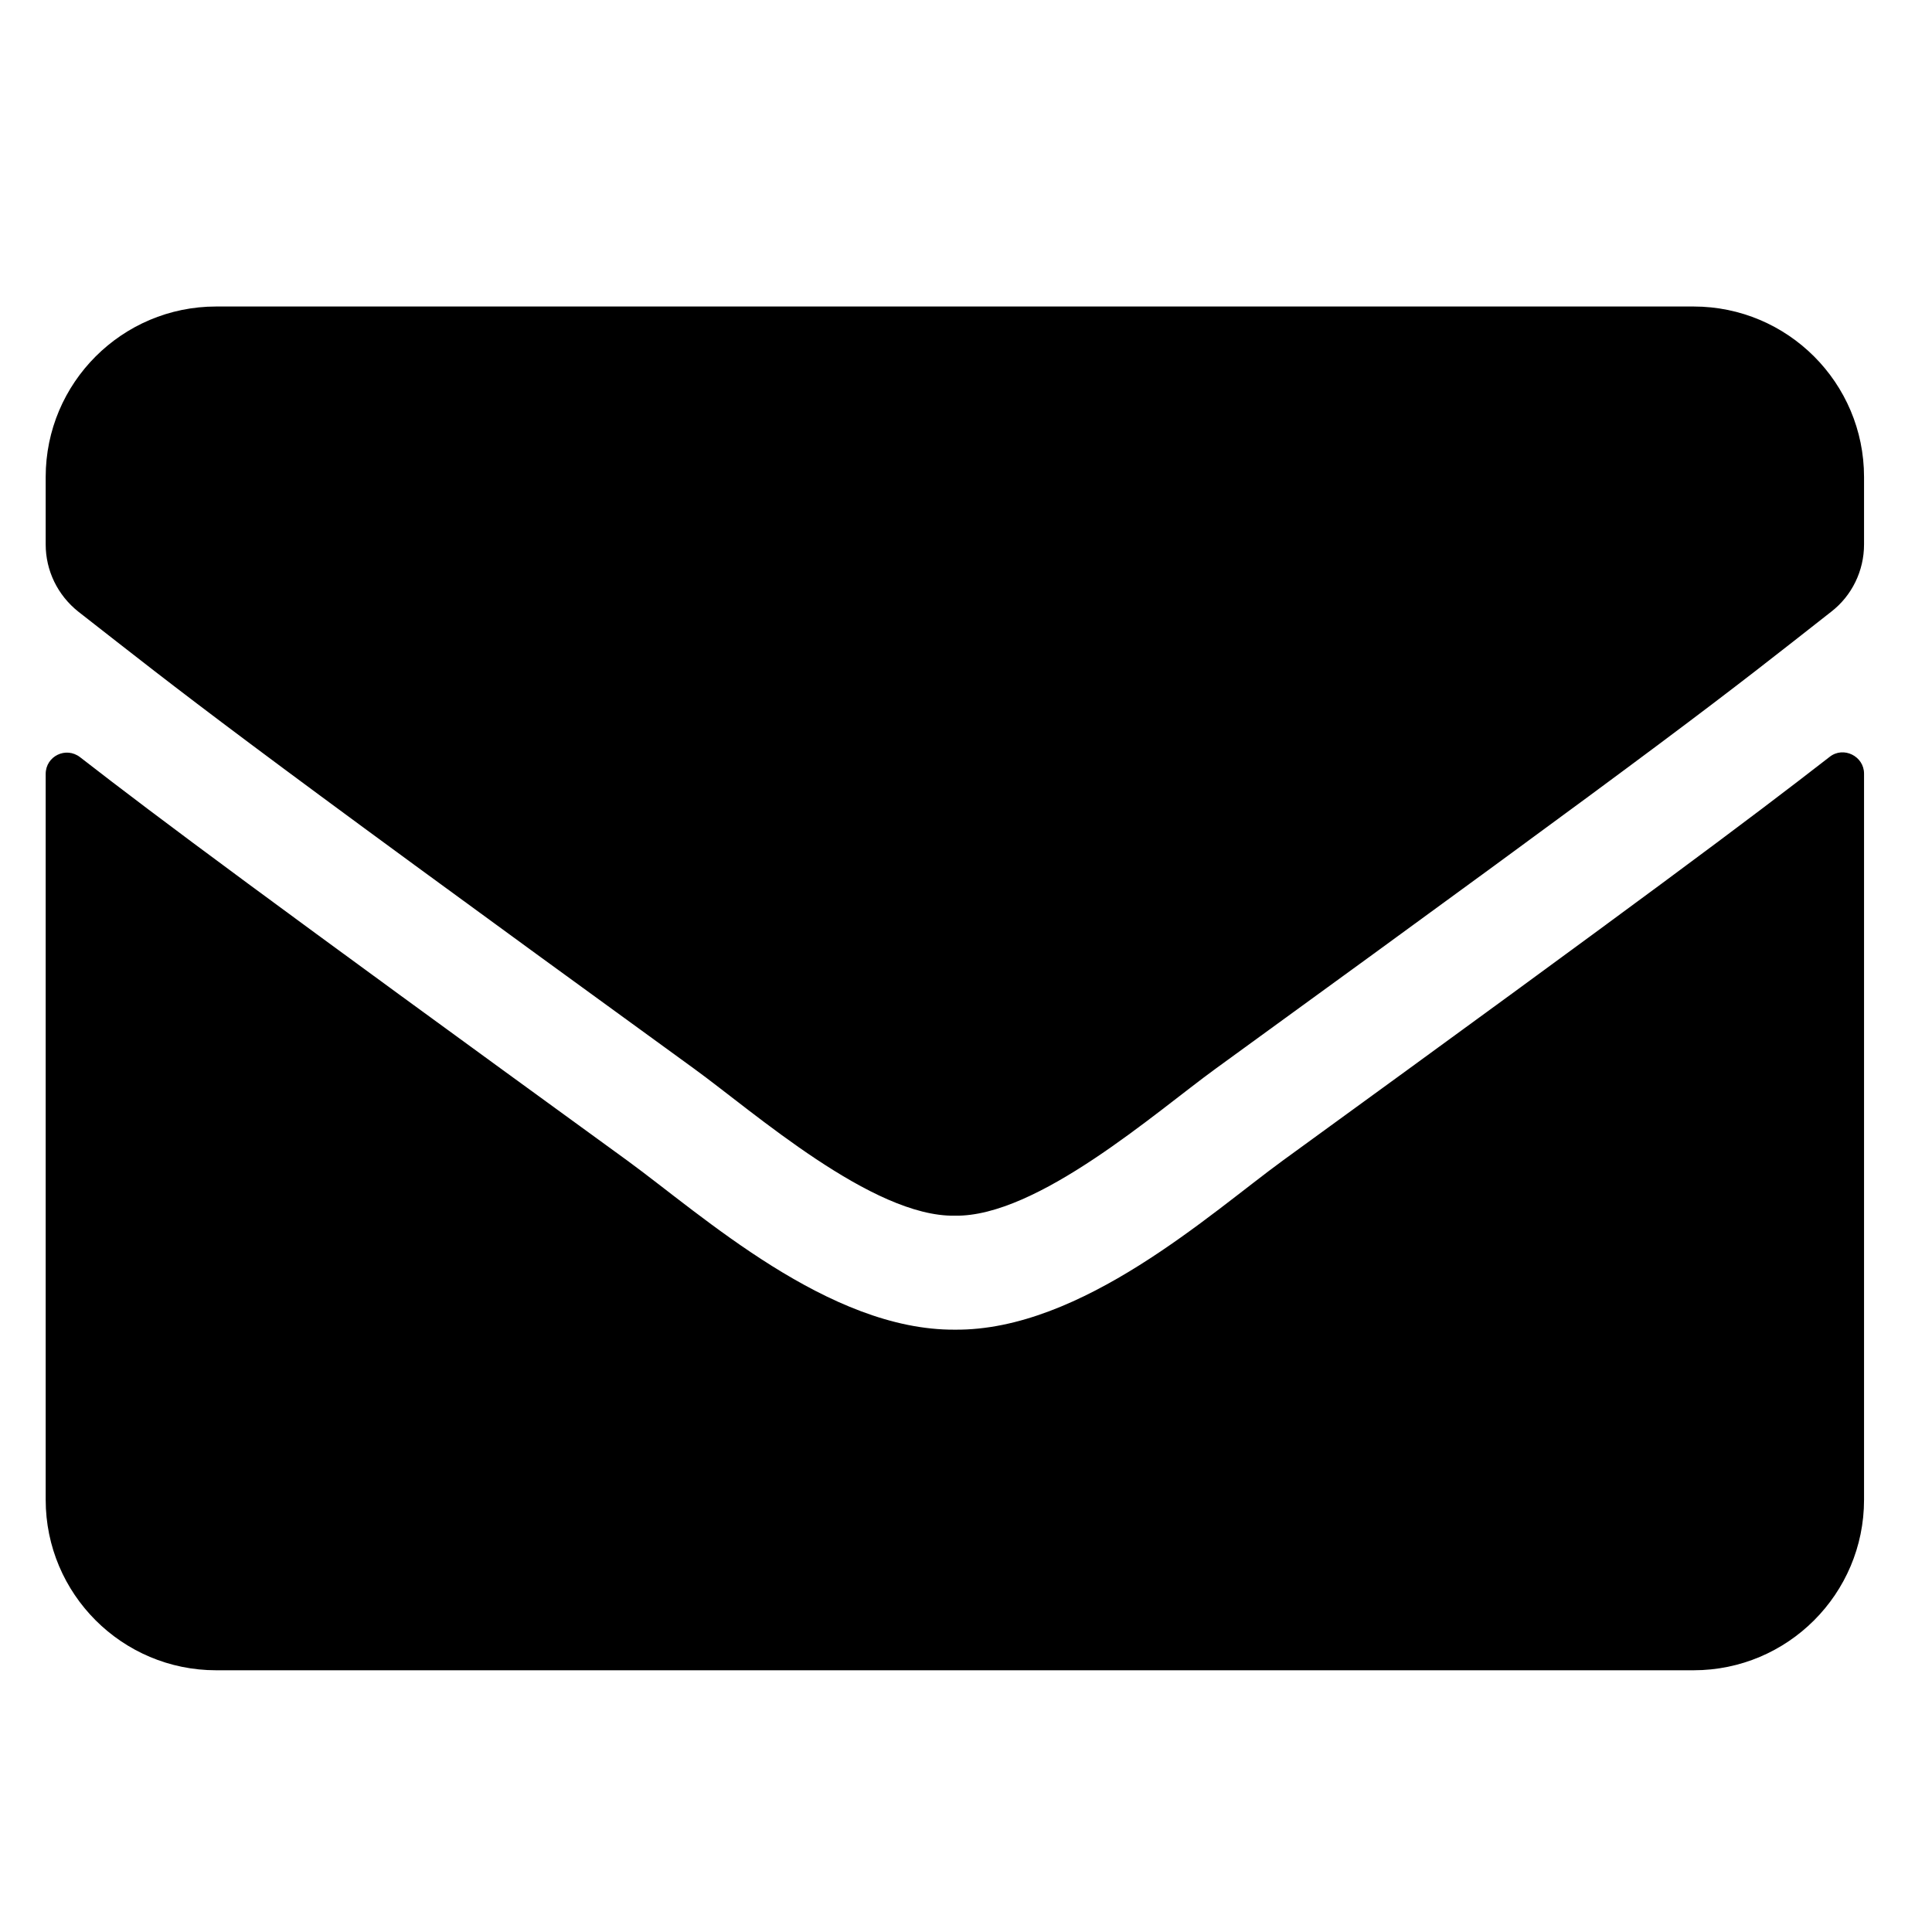 <svg width="17" height="17" viewBox="0 0 17 17" fill="none" xmlns="http://www.w3.org/2000/svg">
<g clip-path="url(#clip0_26_1557)">
<path d="M16.099 6.66C16.221 6.563 16.402 6.654 16.402 6.807V13.197C16.402 14.025 15.73 14.697 14.902 14.697H1.902C1.074 14.697 0.402 14.025 0.402 13.197V6.81C0.402 6.654 0.58 6.566 0.705 6.663C1.405 7.207 2.333 7.897 5.521 10.213C6.18 10.694 7.293 11.707 8.402 11.7C9.518 11.71 10.652 10.675 11.286 10.213C14.474 7.897 15.399 7.204 16.099 6.66ZM8.402 10.697C9.127 10.71 10.171 9.785 10.696 9.404C14.842 6.394 15.158 6.132 16.114 5.382C16.296 5.241 16.402 5.022 16.402 4.791V4.197C16.402 3.369 15.73 2.697 14.902 2.697H1.902C1.074 2.697 0.402 3.369 0.402 4.197V4.791C0.402 5.022 0.508 5.238 0.689 5.382C1.646 6.129 1.961 6.394 6.108 9.404C6.633 9.785 7.677 10.71 8.402 10.697Z" fill="black"/>
</g>
<defs>
<clipPath id="clip0_26_1557">
<rect width="16" height="16" fill="white" transform="translate(0.402 0.697)"/>
</clipPath>
</defs>
</svg>
